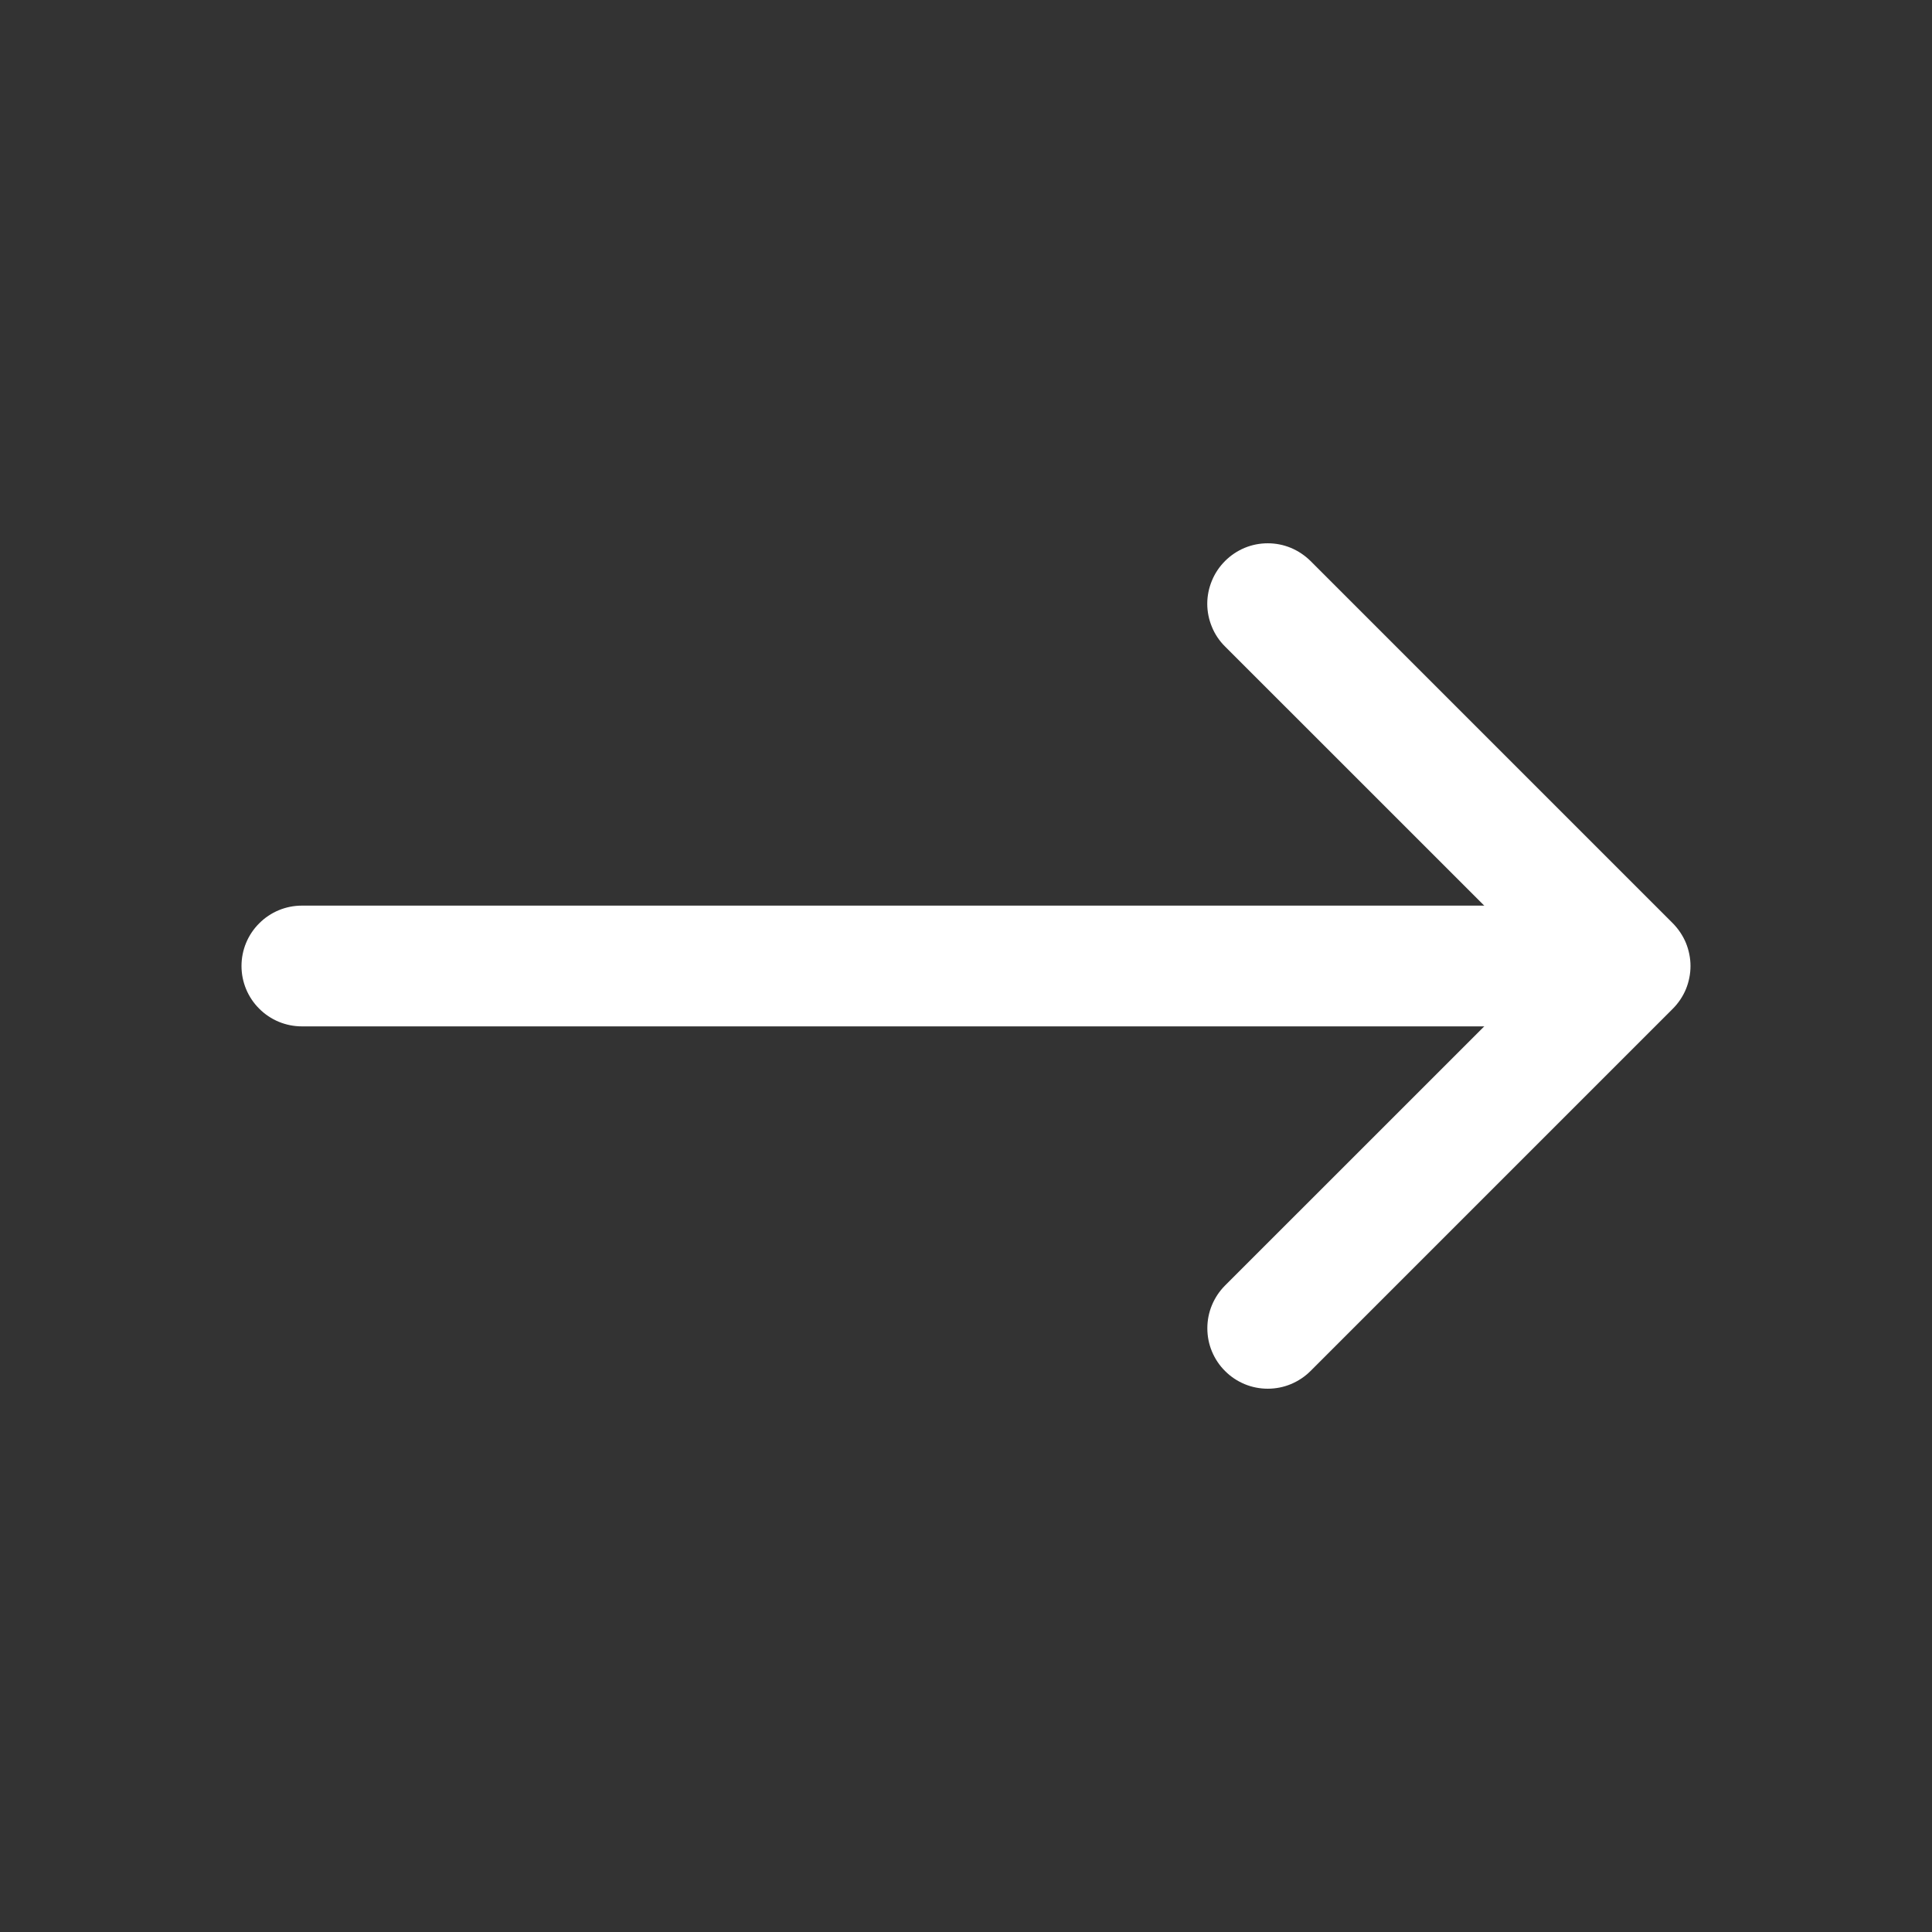 <svg width="24" height="24" viewBox="0 0 24 24" fill="none" xmlns="http://www.w3.org/2000/svg">
<rect x="0" y="0" width="24" height="24" fill="#333333" stroke="none"/>
<path fill-rule="evenodd" clip-rule="evenodd" d="M15.218 6.969C15.148 7.039 15.092 7.122 15.055 7.213C15.017 7.304 14.997 7.402 14.997 7.5C14.997 7.599 15.017 7.697 15.055 7.788C15.092 7.879 15.148 7.962 15.218 8.031L19.188 12L15.218 15.969C15.148 16.039 15.093 16.122 15.055 16.213C15.017 16.304 14.998 16.402 14.998 16.5C14.998 16.599 15.017 16.697 15.055 16.788C15.093 16.879 15.148 16.962 15.218 17.031C15.287 17.101 15.37 17.156 15.461 17.194C15.552 17.232 15.65 17.251 15.749 17.251C15.847 17.251 15.945 17.232 16.036 17.194C16.127 17.156 16.21 17.101 16.28 17.031L20.78 12.531C20.849 12.462 20.905 12.379 20.943 12.288C20.98 12.197 21 12.099 21 12C21 11.902 20.98 11.804 20.943 11.713C20.905 11.622 20.849 11.539 20.78 11.469L16.28 6.969C16.21 6.9 16.127 6.844 16.036 6.806C15.945 6.768 15.847 6.749 15.749 6.749C15.65 6.749 15.552 6.768 15.461 6.806C15.37 6.844 15.287 6.9 15.218 6.969Z" fill="white"/>
<path fill-rule="evenodd" clip-rule="evenodd" d="M20.25 12C20.25 11.801 20.171 11.61 20.03 11.47C19.89 11.329 19.699 11.25 19.5 11.25H3.75C3.551 11.25 3.36 11.329 3.22 11.47C3.079 11.61 3 11.801 3 12C3 12.199 3.079 12.39 3.22 12.53C3.36 12.671 3.551 12.75 3.75 12.75H19.5C19.699 12.75 19.89 12.671 20.03 12.53C20.171 12.39 20.25 12.199 20.25 12Z" fill="white"/>
</svg>
